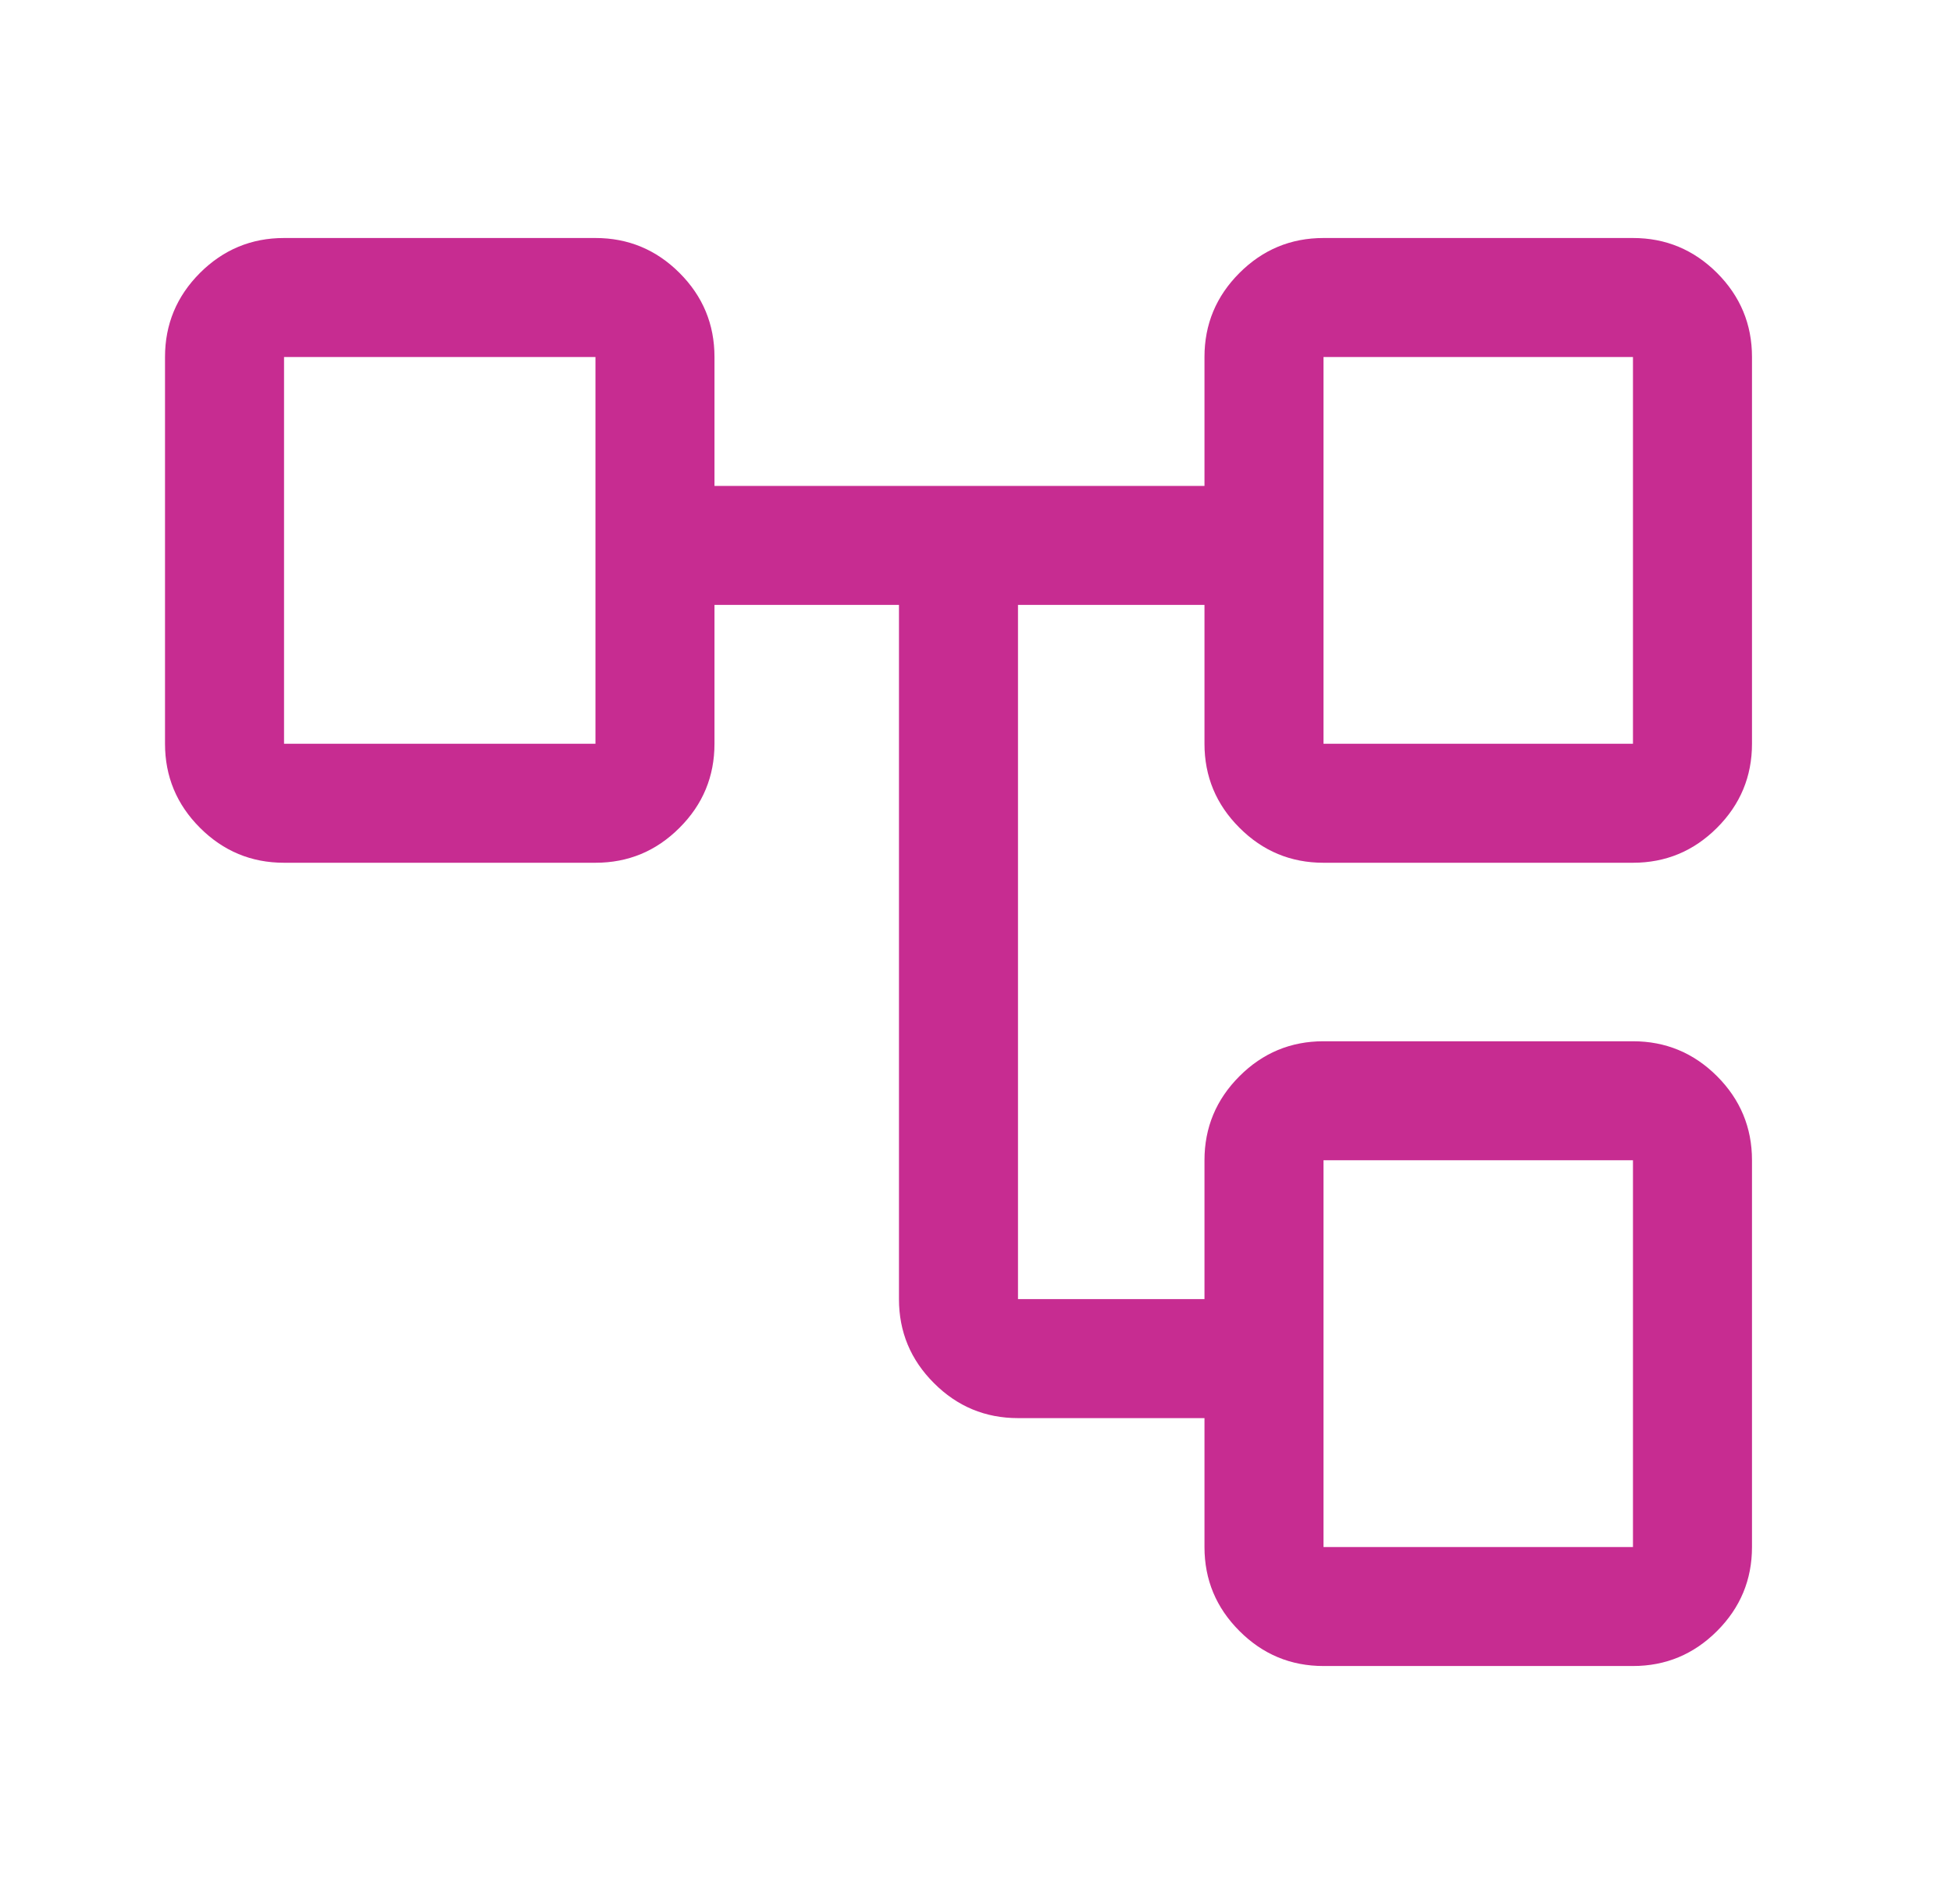 <svg width="41" height="40" viewBox="0 0 41 40" fill="none" xmlns="http://www.w3.org/2000/svg">
<mask id="mask0_14986_6035" style="mask-type:alpha" maskUnits="userSpaceOnUse" x="0" y="0" width="41" height="40">
<rect x="0.132" width="40" height="40" fill="#D9D9D9"/>
</mask>
<g mask="url(#mask0_14986_6035)">
<path d="M25.299 32.5V29.792H21.382C20.695 29.792 20.106 29.547 19.617 29.057C19.127 28.568 18.882 27.979 18.882 27.292V12.708H15.007V15.625C15.007 16.312 14.763 16.901 14.273 17.39C13.784 17.88 13.195 18.125 12.507 18.125H5.966C5.278 18.125 4.69 17.88 4.2 17.39C3.711 16.901 3.466 16.312 3.466 15.625V7.5C3.466 6.812 3.711 6.224 4.2 5.734C4.69 5.245 5.278 5 5.966 5H12.507C13.195 5 13.784 5.245 14.273 5.734C14.763 6.224 15.007 6.812 15.007 7.5V10.208H25.299V7.5C25.299 6.812 25.544 6.224 26.034 5.734C26.523 5.245 27.111 5 27.799 5H34.299C34.986 5 35.575 5.245 36.065 5.734C36.554 6.224 36.799 6.812 36.799 7.5V15.625C36.799 16.312 36.554 16.901 36.065 17.39C35.575 17.88 34.986 18.125 34.299 18.125H27.799C27.111 18.125 26.523 17.88 26.034 17.39C25.544 16.901 25.299 16.312 25.299 15.625V12.708H21.382V27.292H25.299V24.375C25.299 23.688 25.544 23.099 26.034 22.609C26.523 22.12 27.111 21.875 27.799 21.875H34.299C34.986 21.875 35.575 22.12 36.065 22.609C36.554 23.099 36.799 23.688 36.799 24.375V32.5C36.799 33.188 36.554 33.776 36.065 34.265C35.575 34.755 34.986 35 34.299 35H27.799C27.111 35 26.523 34.755 26.034 34.265C25.544 33.776 25.299 33.188 25.299 32.5ZM27.799 15.625H34.299V7.5H27.799V15.625ZM27.799 32.5H34.299V24.375H27.799V32.5ZM5.966 15.625H12.507V7.5H5.966V15.625Z" fill="#C72C91"/>
</g>
</svg>
